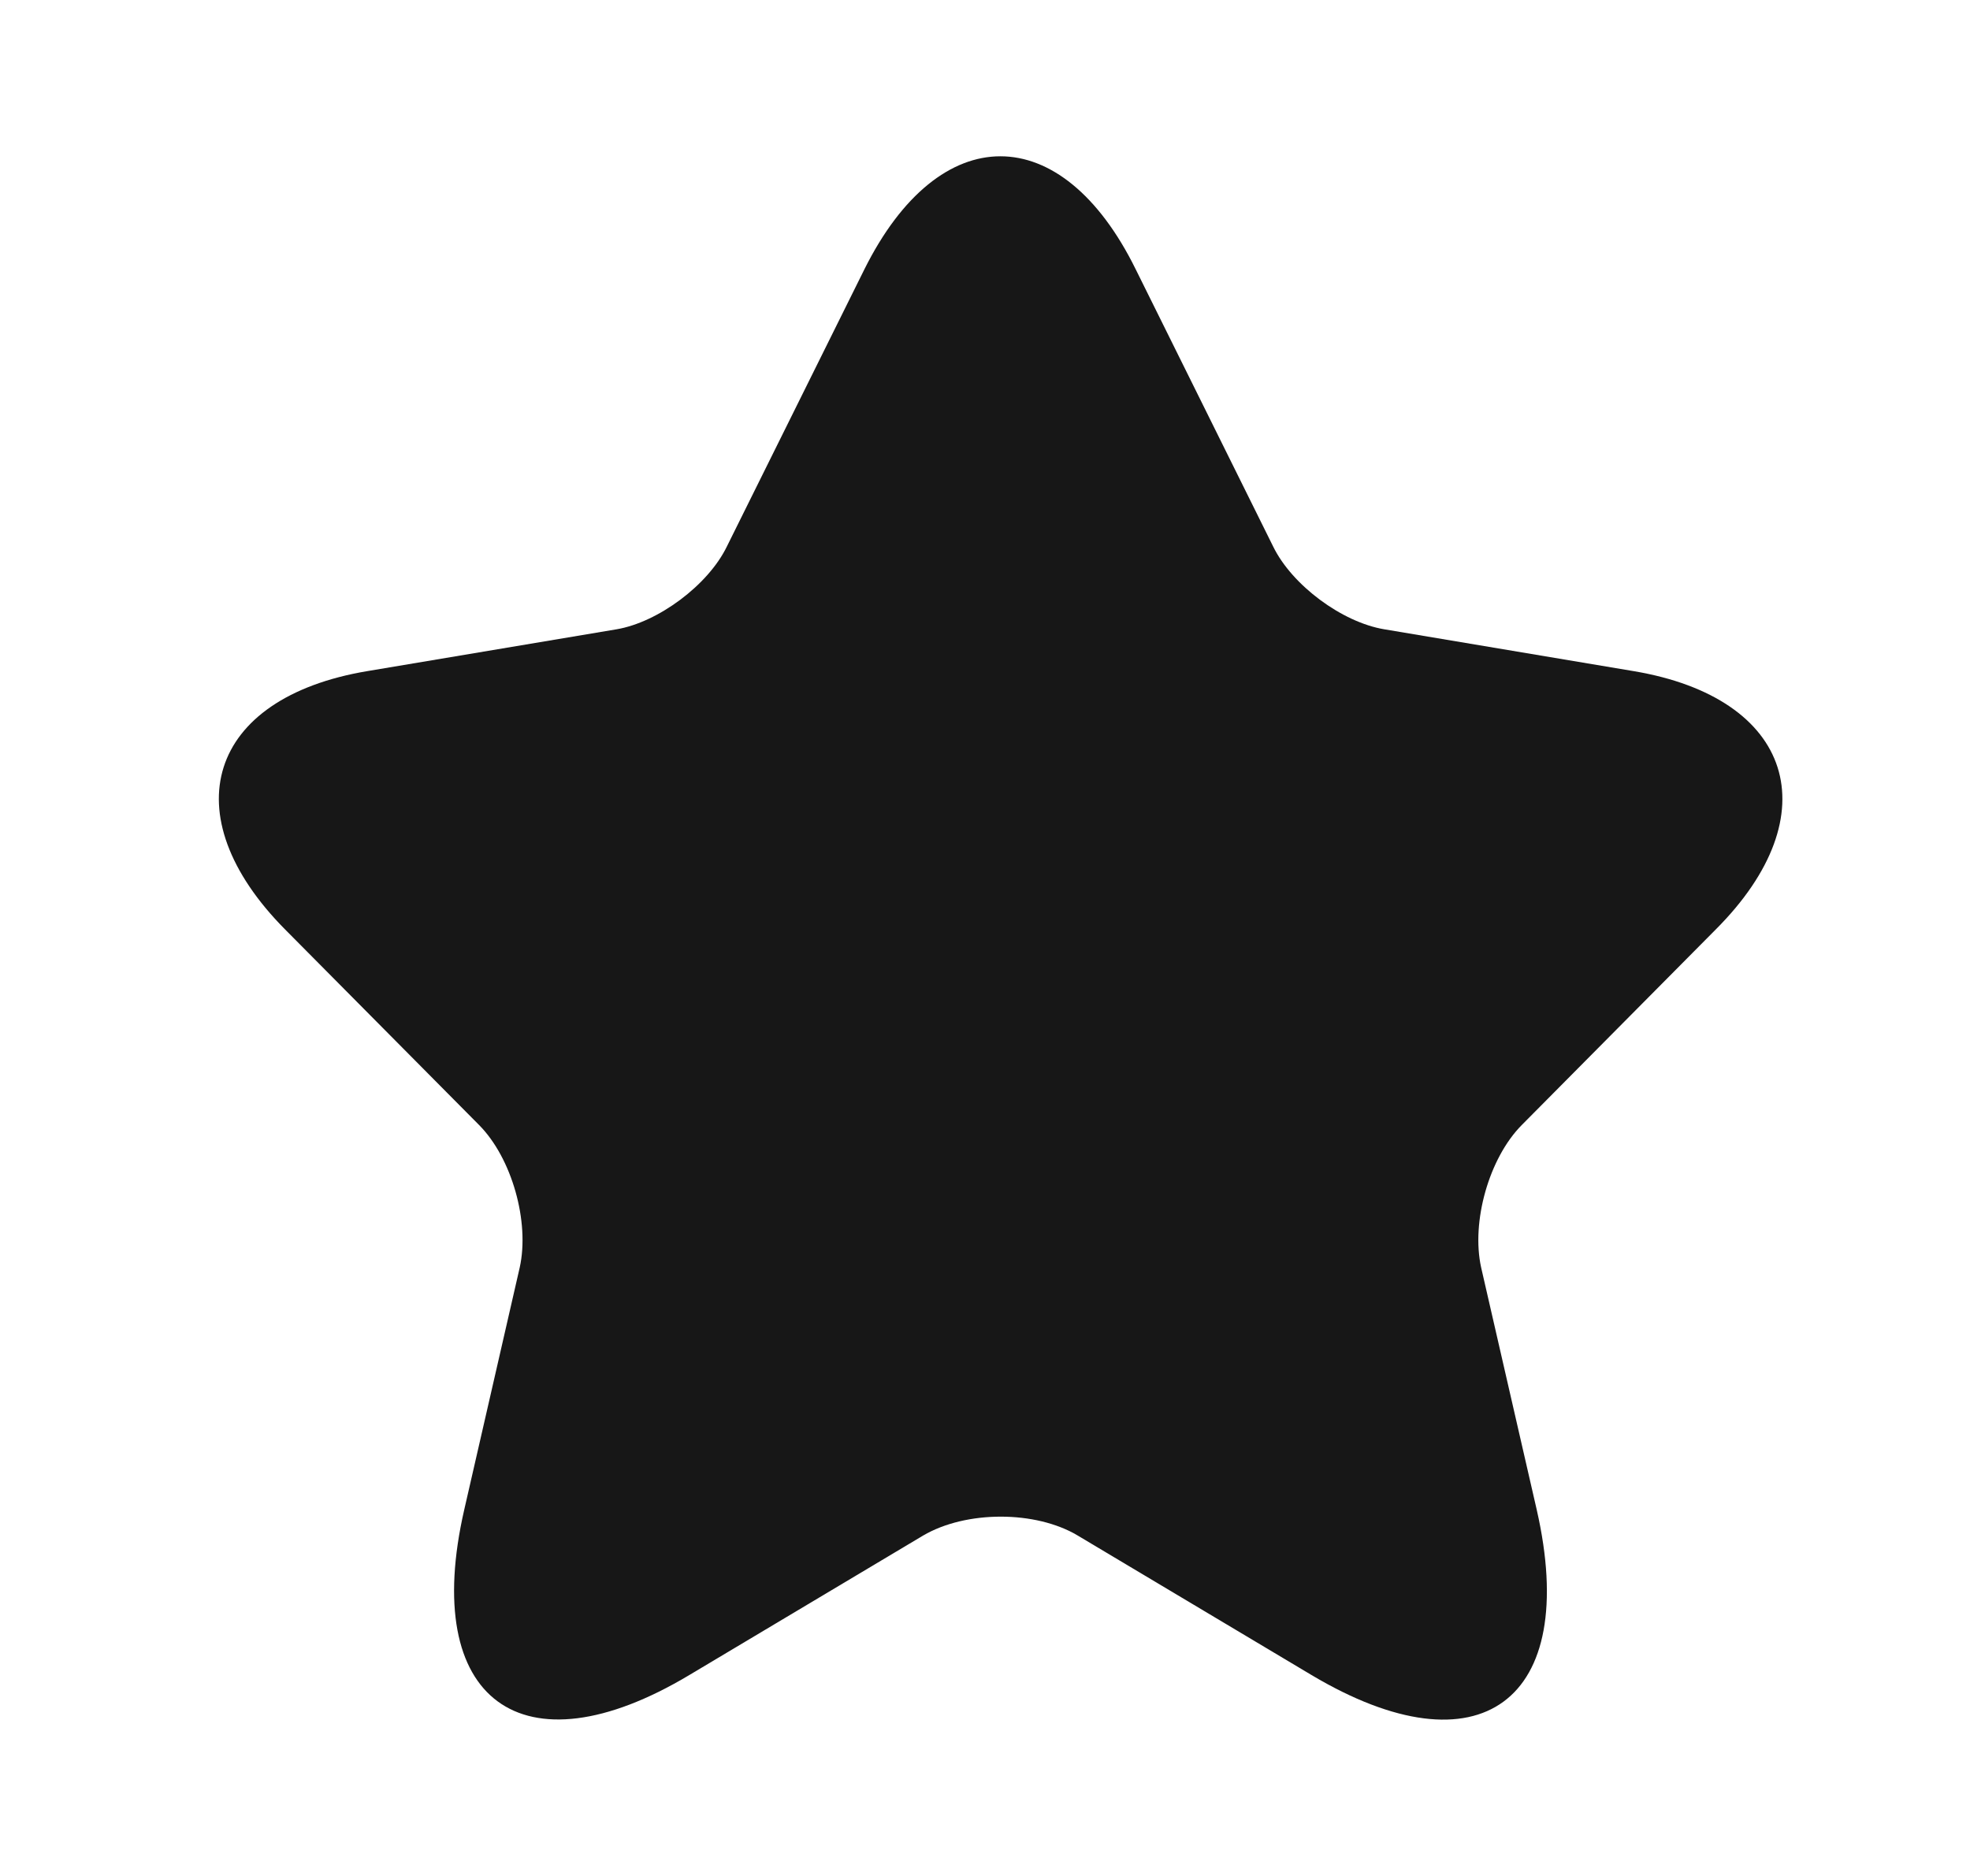 <svg width="21" height="20" viewBox="0 0 21 20" fill="none" xmlns="http://www.w3.org/2000/svg">
<path d="M12.106 2.87L13.572 5.827C13.773 6.239 14.306 6.634 14.756 6.709L17.414 7.155C19.114 7.44 19.514 8.684 18.289 9.91L16.222 11.994C15.872 12.347 15.681 13.027 15.789 13.514L16.381 16.094C16.847 18.135 15.772 18.925 13.981 17.858L11.489 16.371C11.04 16.102 10.298 16.102 9.84 16.371L7.348 17.858C5.565 18.925 4.482 18.127 4.949 16.094L5.54 13.514C5.648 13.027 5.457 12.347 5.107 11.994L3.04 9.91C1.824 8.684 2.215 7.44 3.915 7.155L6.573 6.709C7.015 6.634 7.548 6.239 7.748 5.827L9.215 2.87C10.015 1.265 11.315 1.265 12.106 2.87Z" fill="#171717"/>
</svg>

